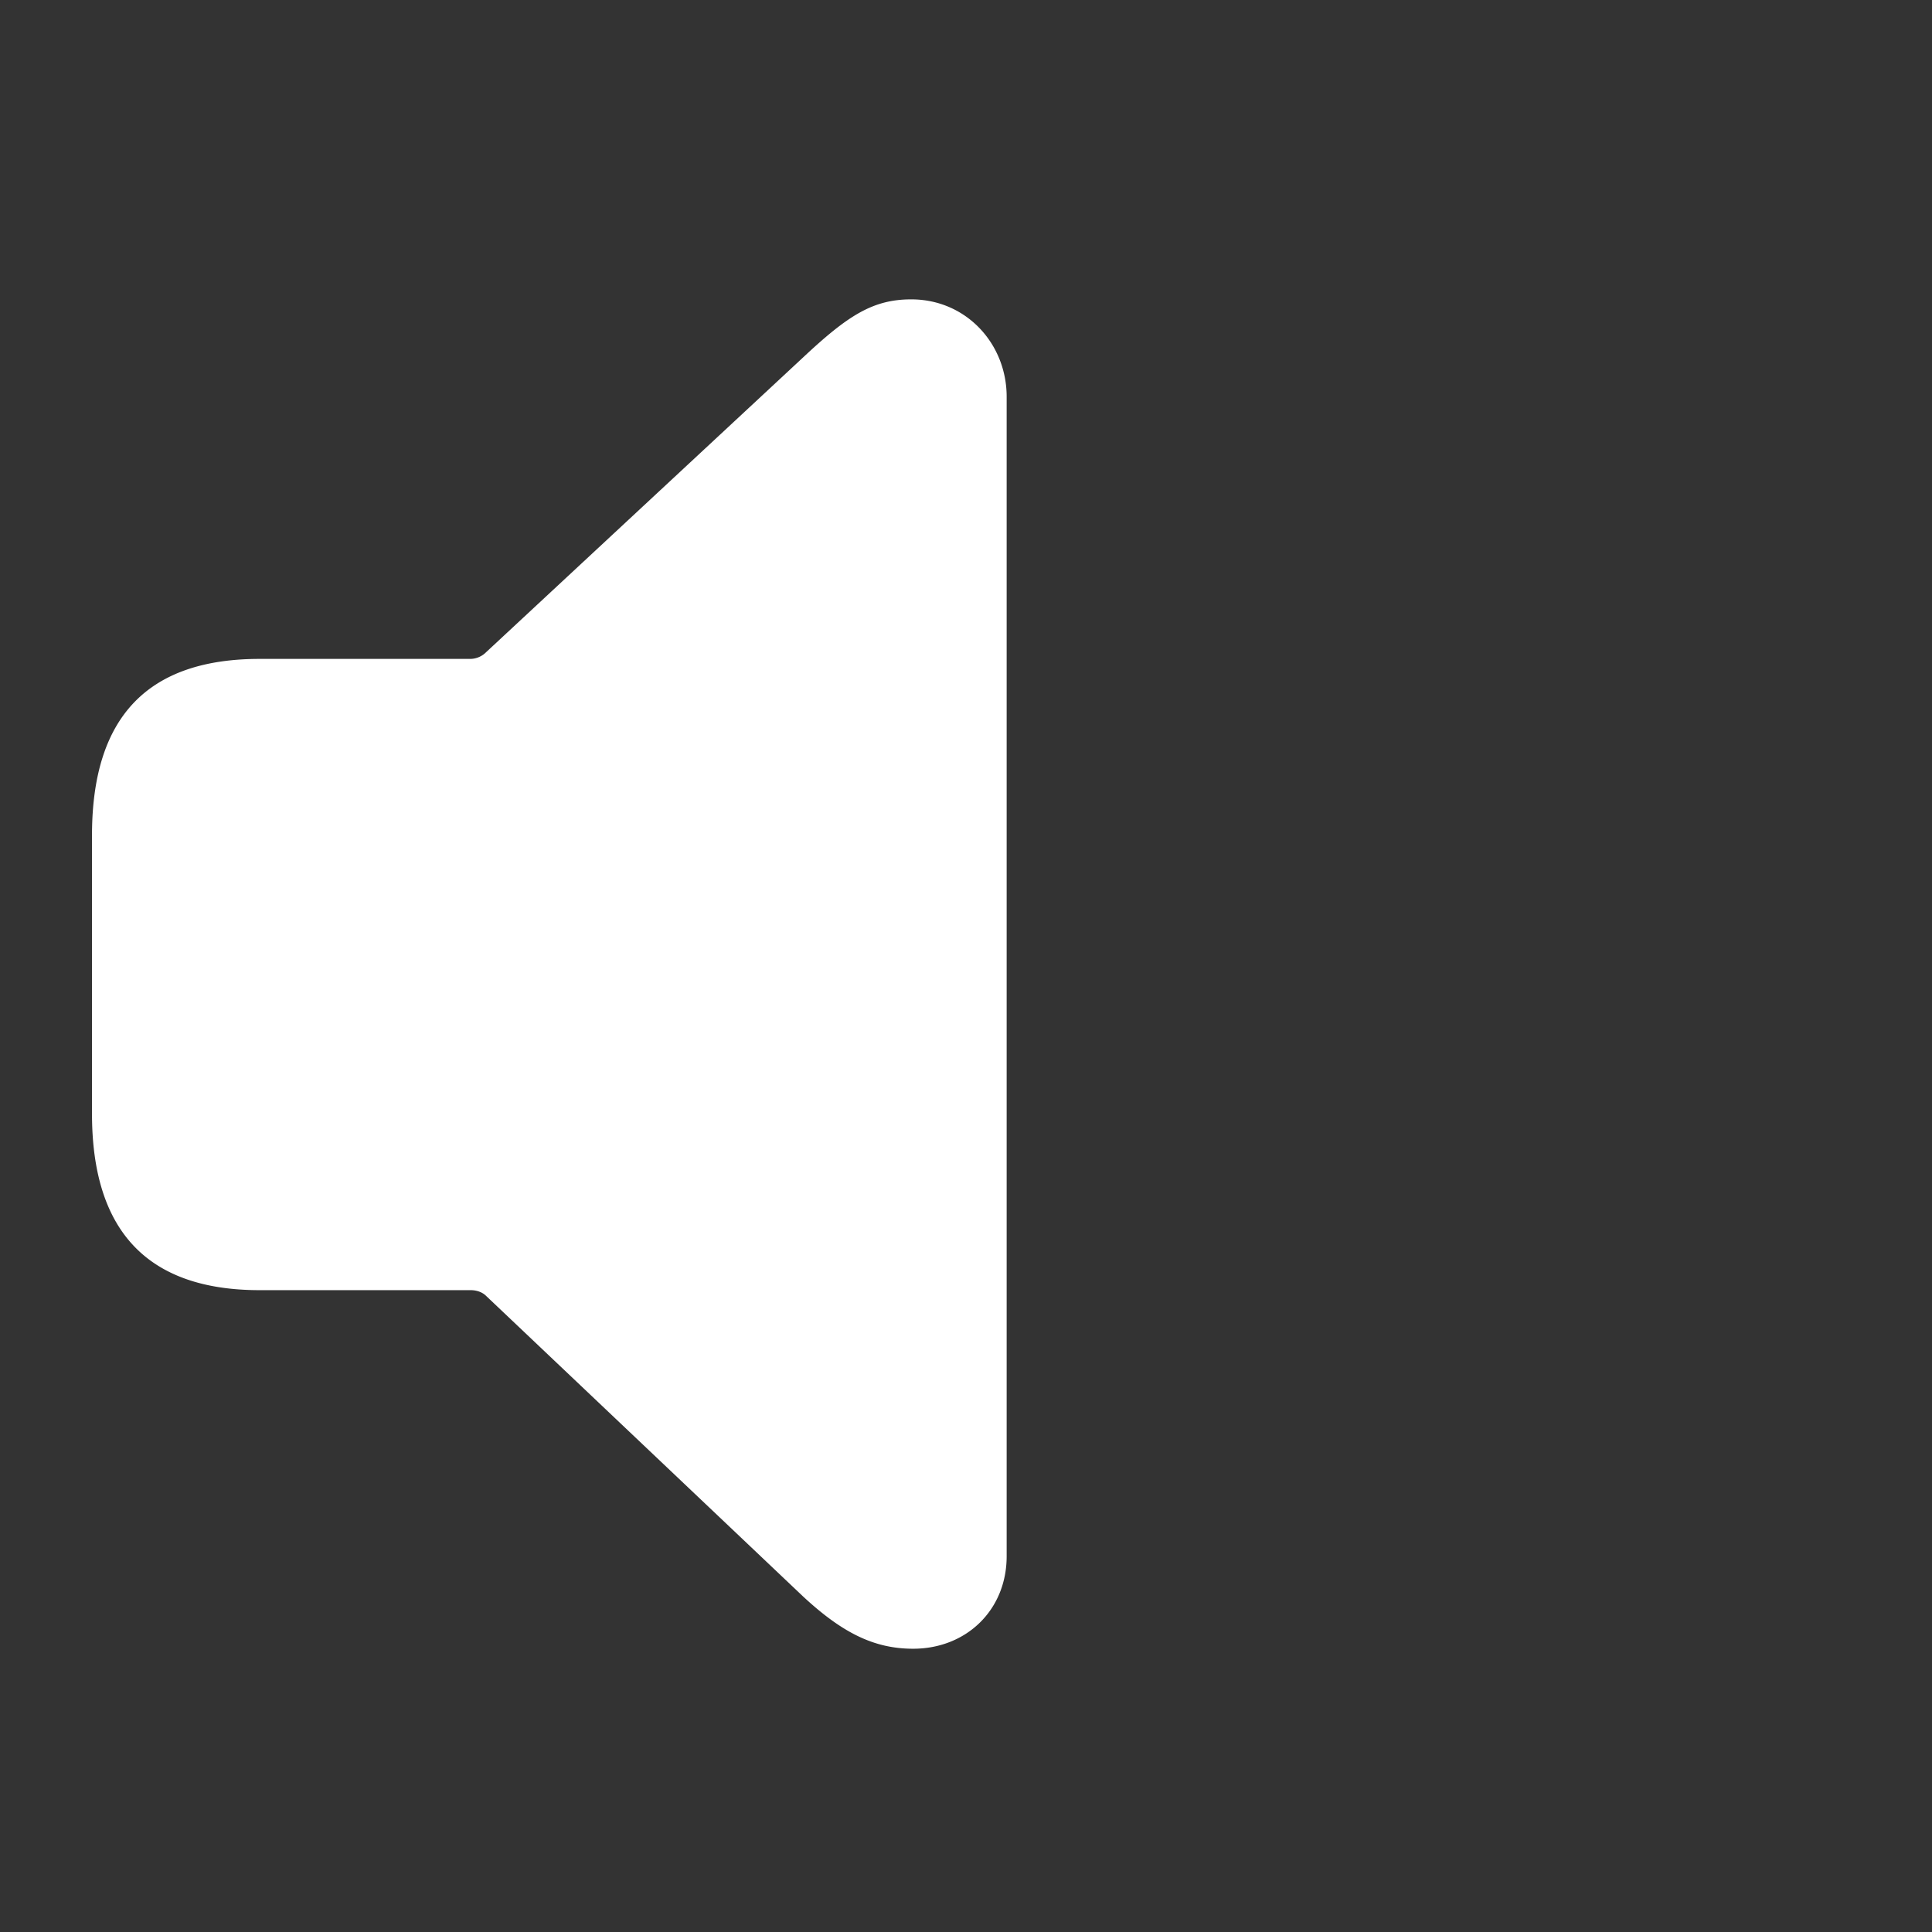 <svg width="42" height="42" fill="none" xmlns="http://www.w3.org/2000/svg"><rect width="100%" height="100%" fill="#333333" stroke="none"/><path d="M19.851 35.842c1.153 0 2.033-.839 2.033-2.012V8.625c0-1.153-.88-2.117-2.075-2.117-.838 0-1.383.357-2.346 1.258l-6.894 6.411a.494.494 0 0 1-.335.147H5.646C3.236 14.324 2 15.56 2 18.158v6.055c0 2.577 1.236 3.834 3.646 3.834h4.588c.126 0 .252.042.335.126l6.894 6.537c.859.796 1.55 1.132 2.388 1.132Z" fill="#fff"/></svg>